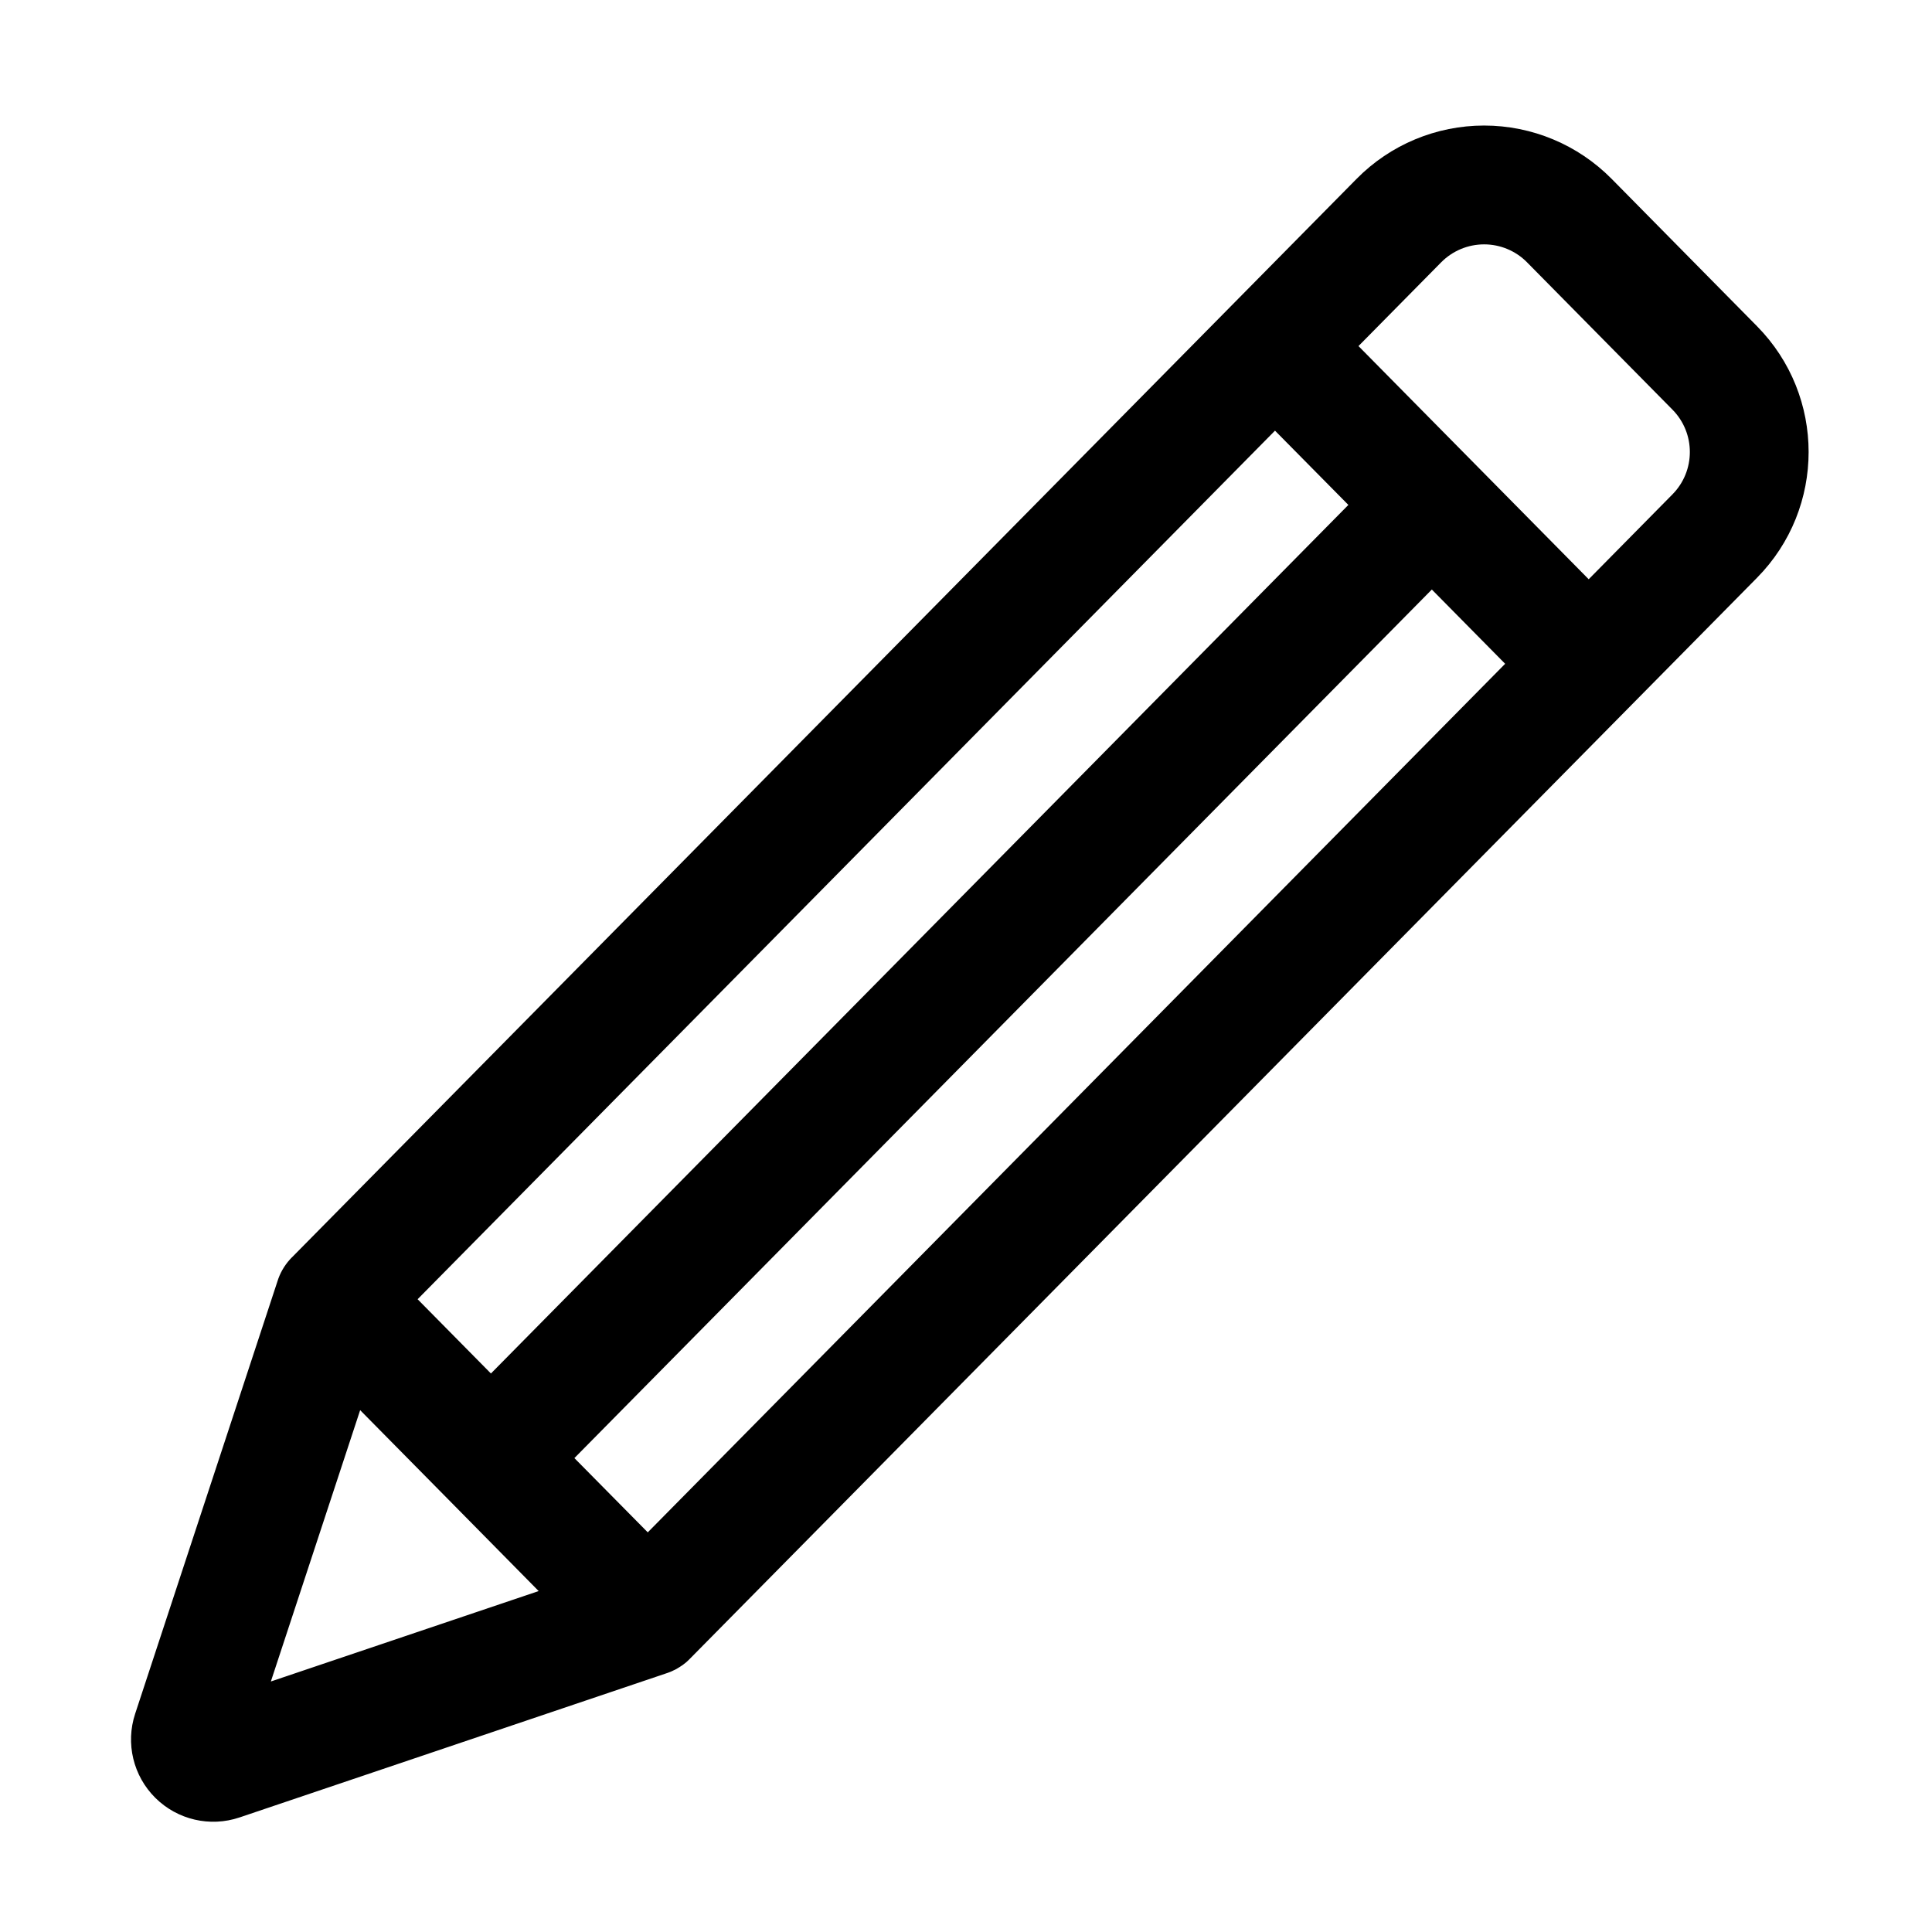 <?xml version="1.0" encoding="UTF-8"?>
<!-- Uploaded to: SVG Repo, www.svgrepo.com, Generator: SVG Repo Mixer Tools -->
<svg fill="#000000" width="800px" height="800px" version="1.1" viewBox="144 144 512 512" xmlns="http://www.w3.org/2000/svg">
 <path d="m221.34 477.24 282.18-285.85c8.91-9.035 21.082-14.121 33.785-14.121 12.691 0 24.859 5.086 33.785 14.121 11.98 12.137 26.641 26.984 38.527 39.047 18.246 18.484 18.246 48.207 0 66.691l-282.76 286.43-0.27 0.27-0.348 0.332-0.234 0.219-0.316 0.27-0.395 0.301-0.234 0.188-0.363 0.25-0.301 0.203-0.316 0.203-0.332 0.203-0.52 0.316-0.332 0.172-0.348 0.156-0.473 0.234-0.441 0.188-0.25 0.094-0.504 0.188-0.188 0.062s-82.355 27.805-113.2 38.227c-7.824 2.644-16.469 0.629-22.324-5.18-5.871-5.824-7.934-14.453-5.352-22.293l37.691-114.54c0.645-2.125 1.762-4.125 3.336-5.871l0.203-0.219 0.141-0.141c0.047-0.062 0.094-0.109 0.141-0.156zm-5.559 112.37 70.973-23.961-23.852-24.184-23.457-23.758zm327.1-269.7-19.43-19.68-227.23 230.18 19.445 19.68zm-288.21 168.4 19.43 19.68 227.23-230.18-19.445-19.68zm310.35-190.8 22.199-22.5c6.141-6.219 6.141-16.23 0-22.449-11.902-12.059-26.559-26.906-38.543-39.047-2.992-3.039-7.102-4.754-11.367-4.754-4.281 0-8.375 1.715-11.383 4.754l-21.914 22.199 30.637 31.031z" fill-rule="evenodd"/>
</svg>